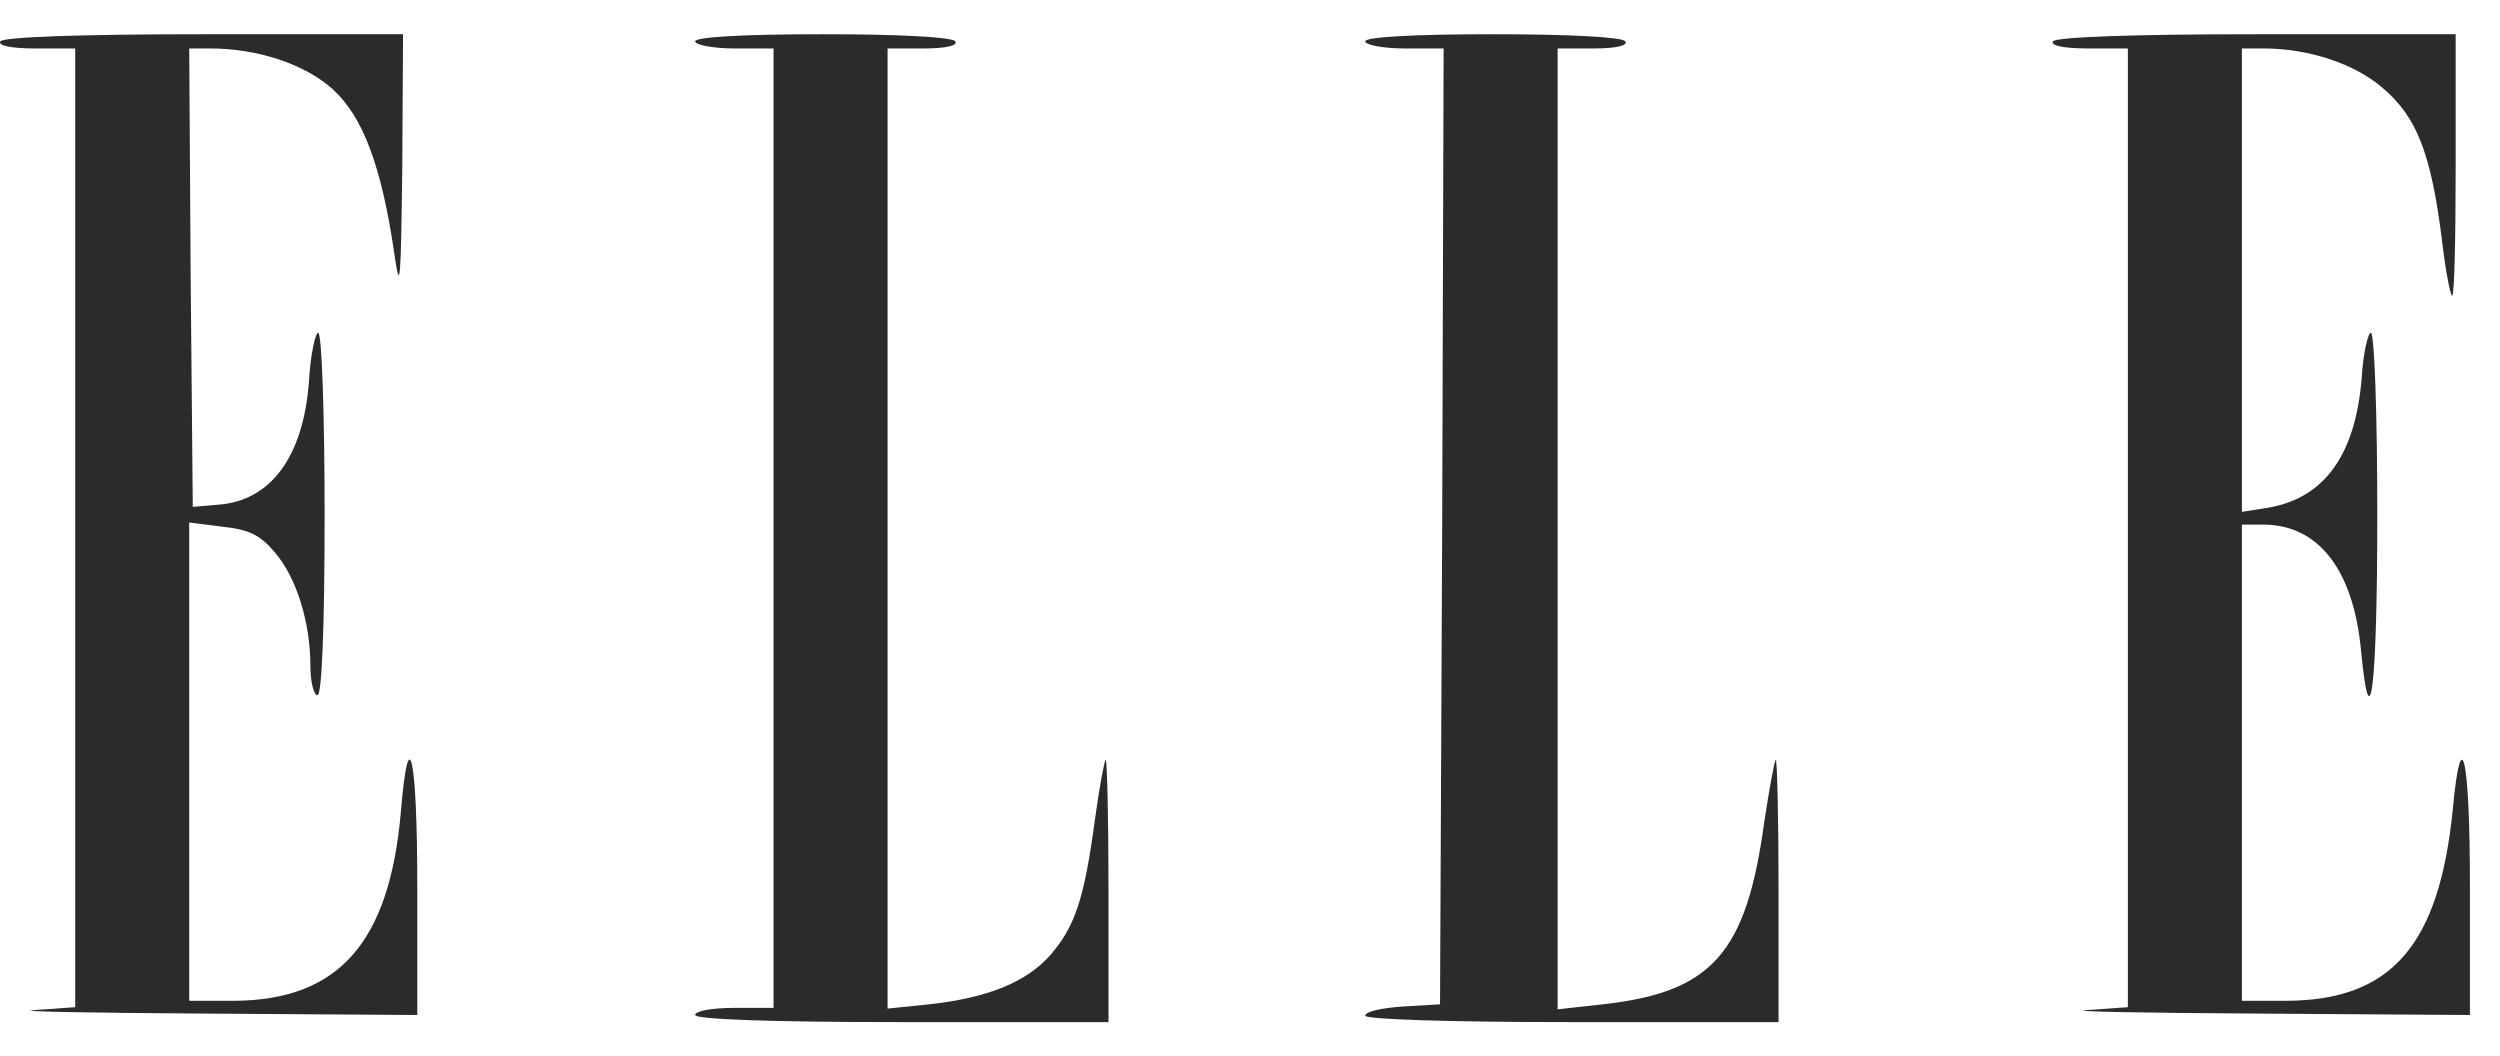 <svg width="71" height="30" viewBox="0 0 71 30" fill="none" xmlns="http://www.w3.org/2000/svg">
<path d="M0.011 1.174C-0.07 1.295 0.314 1.376 1.002 1.376H2.136V15V28.604L0.982 28.685C0.334 28.726 2.52 28.766 5.84 28.786L11.851 28.826V25.193C11.851 21.479 11.608 20.369 11.385 23.054C11.061 26.768 9.624 28.403 6.649 28.423H5.374V21.641V14.839L6.325 14.96C7.094 15.041 7.398 15.202 7.823 15.707C8.43 16.433 8.815 17.685 8.815 18.916C8.815 19.38 8.916 19.744 9.017 19.744C9.139 19.744 9.219 17.887 9.219 14.597C9.219 11.771 9.139 9.45 9.037 9.45C8.956 9.45 8.815 10.075 8.774 10.842C8.612 12.982 7.681 14.233 6.184 14.334L5.475 14.395L5.415 7.875L5.374 1.376H5.961C7.317 1.376 8.653 1.82 9.442 2.527C10.312 3.314 10.839 4.727 11.203 7.23C11.365 8.36 11.385 7.997 11.425 4.747L11.446 0.972H5.799C2.237 0.972 0.092 1.053 0.011 1.174Z" fill="#2B2B2B"></path>
<path d="M19.742 1.174C19.742 1.275 20.248 1.376 20.855 1.376H21.969V15V28.624H20.855C20.248 28.624 19.742 28.705 19.742 28.826C19.742 28.947 21.827 29.028 25.612 29.028H31.481V25.253C31.481 23.195 31.441 21.54 31.4 21.58C31.36 21.62 31.218 22.387 31.096 23.275C30.793 25.536 30.53 26.303 29.842 27.11C29.154 27.898 28.04 28.342 26.381 28.523L25.207 28.644V15.02V1.376H26.239C26.866 1.376 27.21 1.295 27.13 1.174C27.049 1.053 25.571 0.972 23.365 0.972C21.078 0.972 19.742 1.053 19.742 1.174Z" fill="#2B2B2B"></path>
<path d="M38.772 1.174C38.772 1.275 39.278 1.376 39.886 1.376H40.999L40.958 14.939L40.897 28.523L39.845 28.584C39.258 28.624 38.772 28.725 38.772 28.846C38.772 28.947 41.08 29.028 44.642 29.028H50.511V25.253C50.511 23.195 50.471 21.54 50.43 21.58C50.39 21.62 50.248 22.407 50.106 23.336C49.6 27.07 48.629 28.18 45.512 28.523L44.237 28.665V15.02V1.376H45.269C45.897 1.376 46.241 1.295 46.16 1.174C46.079 1.053 44.601 0.972 42.395 0.972C40.108 0.972 38.772 1.053 38.772 1.174Z" fill="#2B2B2B"></path>
<path d="M58.306 1.174C58.225 1.295 58.61 1.376 59.298 1.376H60.431V15V28.604L59.278 28.685C58.63 28.726 60.816 28.766 64.135 28.786L70.146 28.826V25.193C70.146 21.5 69.903 20.41 69.66 22.973C69.276 26.848 67.92 28.403 64.945 28.423H63.67V21.661V14.899H64.277C65.835 14.899 66.827 16.171 67.049 18.432C67.313 21.217 67.515 19.522 67.515 14.597C67.515 11.771 67.434 9.45 67.333 9.45C67.252 9.45 67.11 10.035 67.07 10.762C66.888 12.921 66.017 14.133 64.439 14.415L63.67 14.536V7.956V1.376H64.277C65.552 1.376 66.867 1.8 67.677 2.506C68.628 3.314 69.033 4.343 69.337 6.705C69.438 7.593 69.579 8.36 69.64 8.4C69.701 8.461 69.741 6.806 69.741 4.747V0.972H64.095C60.532 0.972 58.387 1.053 58.306 1.174Z" fill="#2B2B2B"></path>
</svg>
